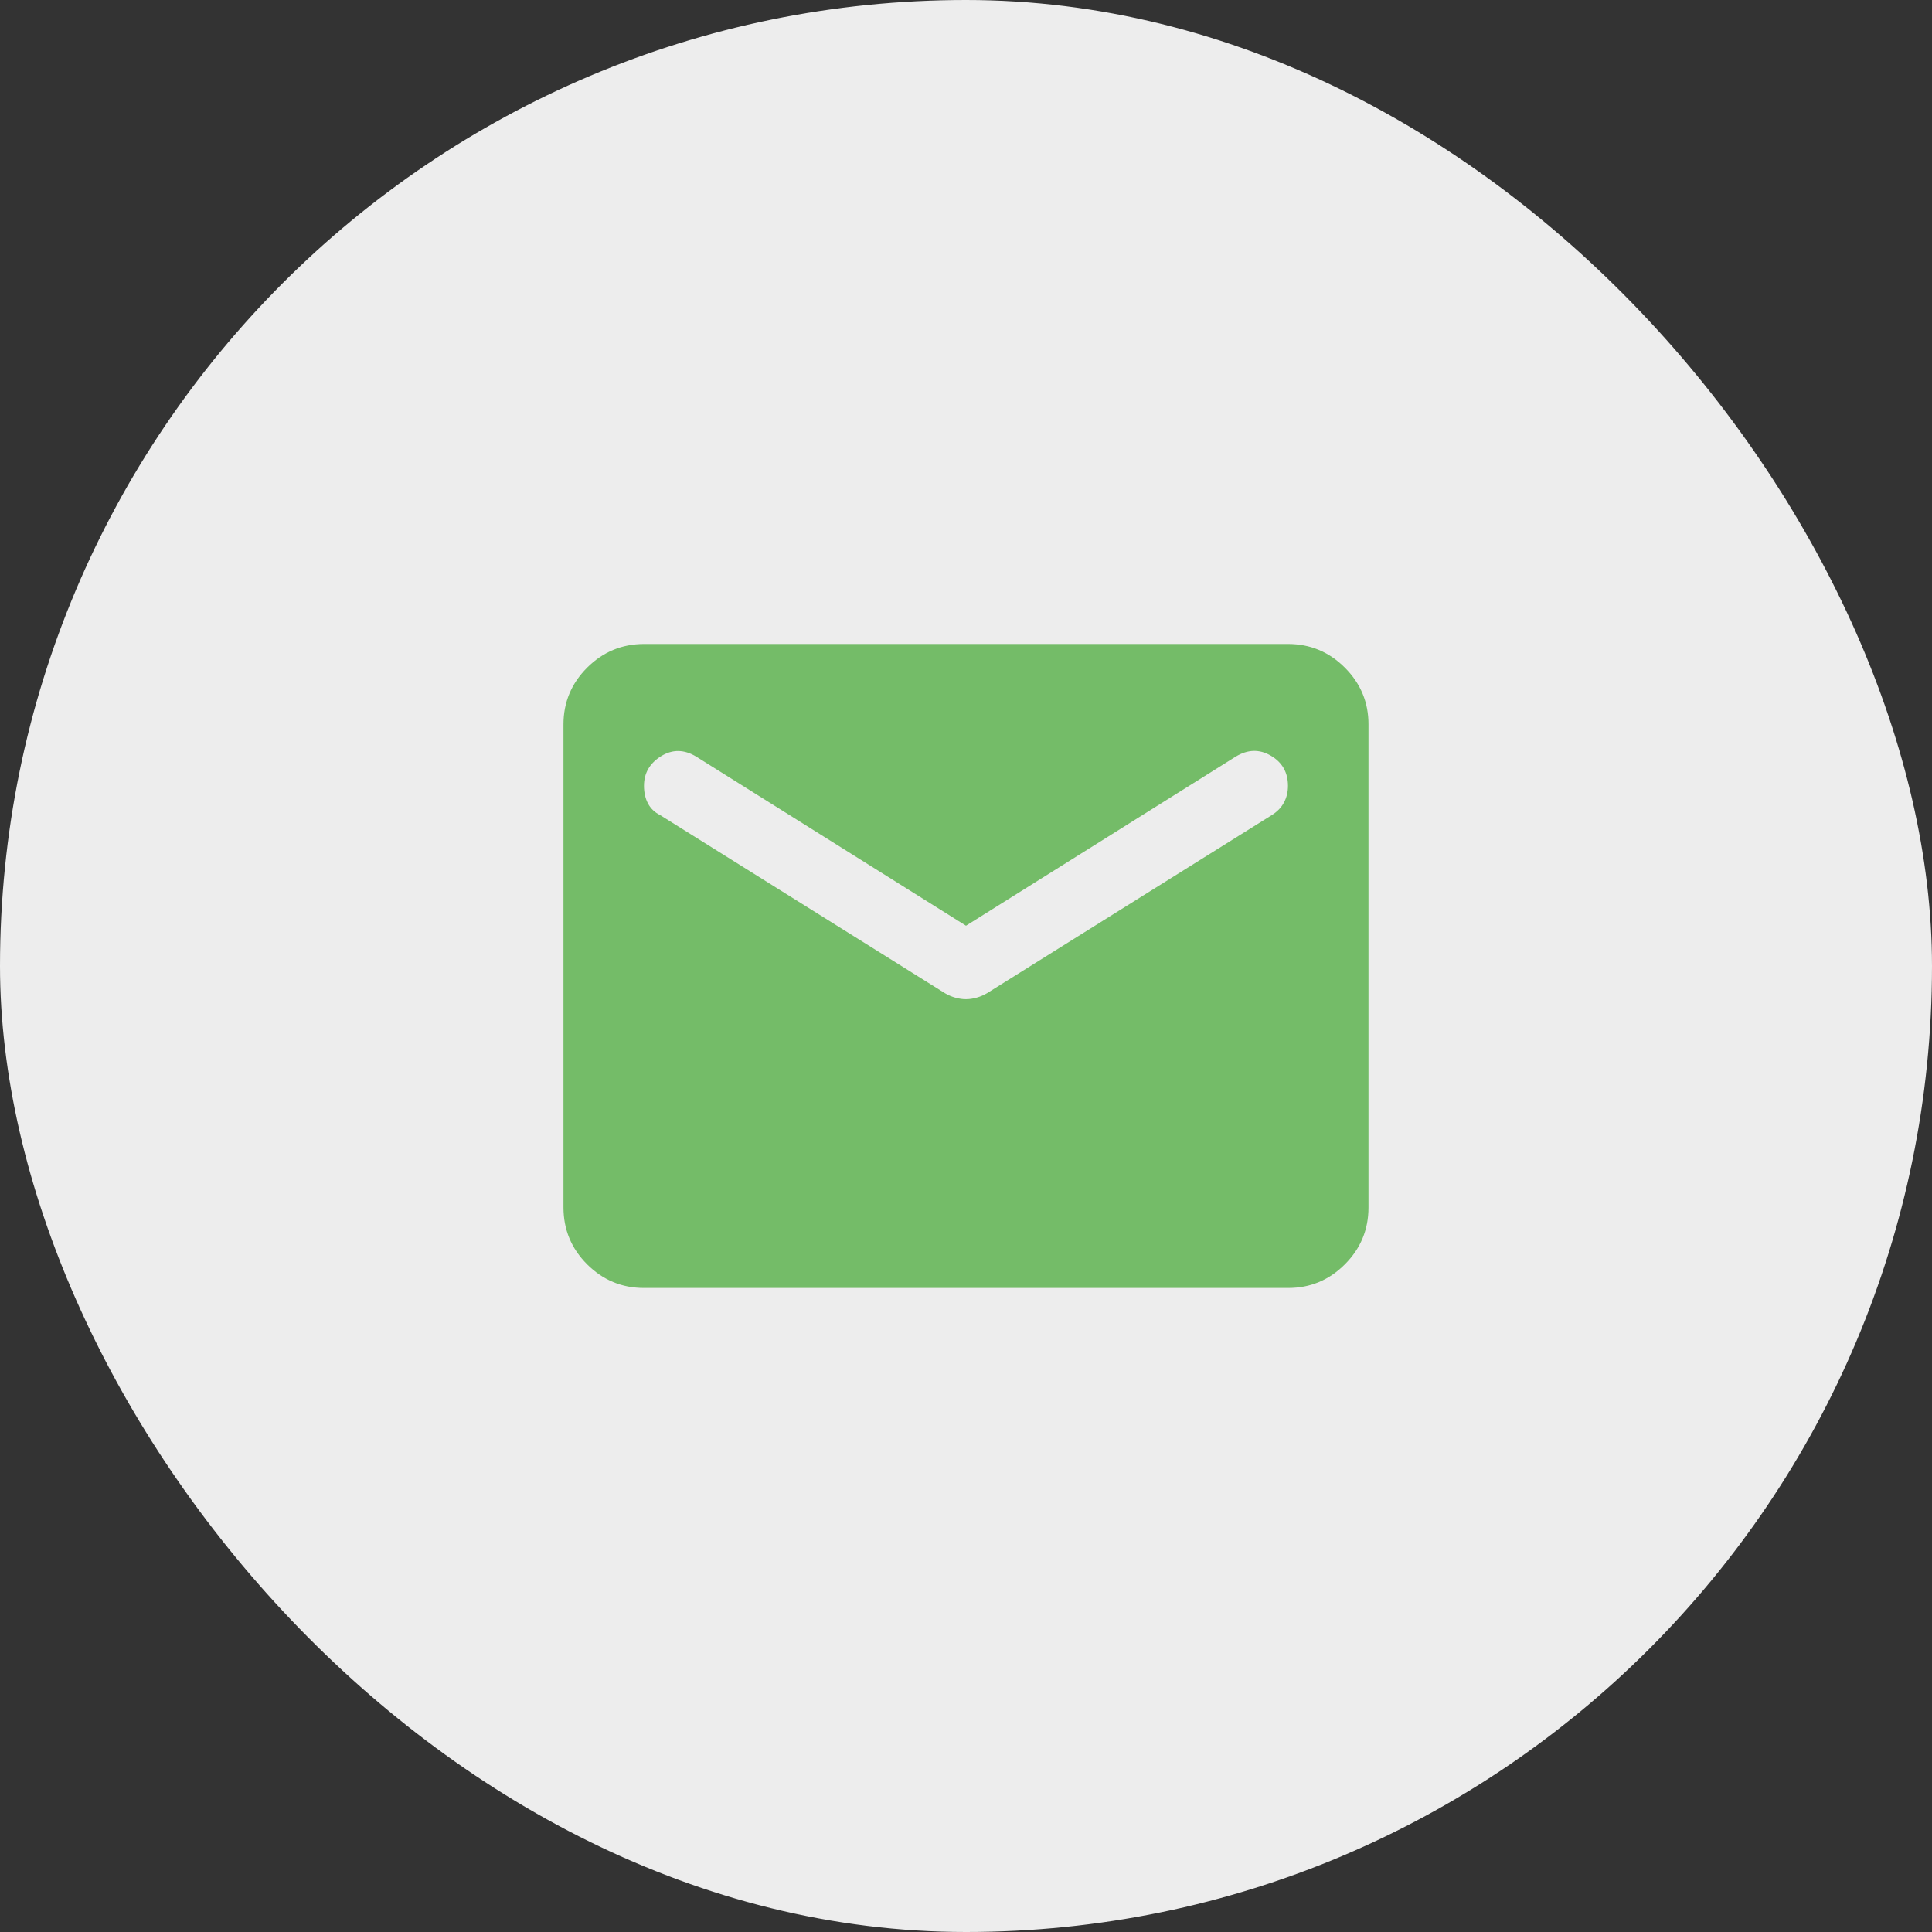 <svg width="40" height="40" viewBox="0 0 40 40" fill="none" xmlns="http://www.w3.org/2000/svg">
<rect x="0" y="0" width="40" height="40" fill="#333333" stroke="none"/>
<rect width="40" height="40" rx="20" fill="white" fill-opacity="0.91"/>
<path d="M13.333 26.666C12.875 26.666 12.483 26.503 12.156 26.177C11.83 25.851 11.667 25.459 11.666 25V15C11.666 14.541 11.83 14.149 12.156 13.823C12.483 13.497 12.875 13.334 13.333 13.333H26.666C27.125 13.333 27.517 13.496 27.844 13.823C28.171 14.15 28.334 14.542 28.333 15V25C28.333 25.458 28.17 25.851 27.844 26.177C27.518 26.504 27.125 26.667 26.666 26.666H13.333ZM20 20.687C20.069 20.687 20.142 20.677 20.219 20.655C20.296 20.634 20.368 20.603 20.437 20.562L26.333 16.875C26.444 16.805 26.528 16.719 26.583 16.615C26.639 16.511 26.666 16.396 26.666 16.27C26.666 15.993 26.548 15.784 26.312 15.646C26.076 15.507 25.833 15.514 25.583 15.666L20 19.166L14.416 15.666C14.166 15.514 13.923 15.51 13.687 15.656C13.451 15.803 13.333 16.007 13.333 16.27C13.333 16.409 13.361 16.531 13.416 16.636C13.472 16.74 13.555 16.82 13.666 16.875L19.562 20.562C19.632 20.604 19.705 20.635 19.782 20.656C19.858 20.677 19.931 20.688 20 20.687Z" fill="#74BC68"/>
</svg>
